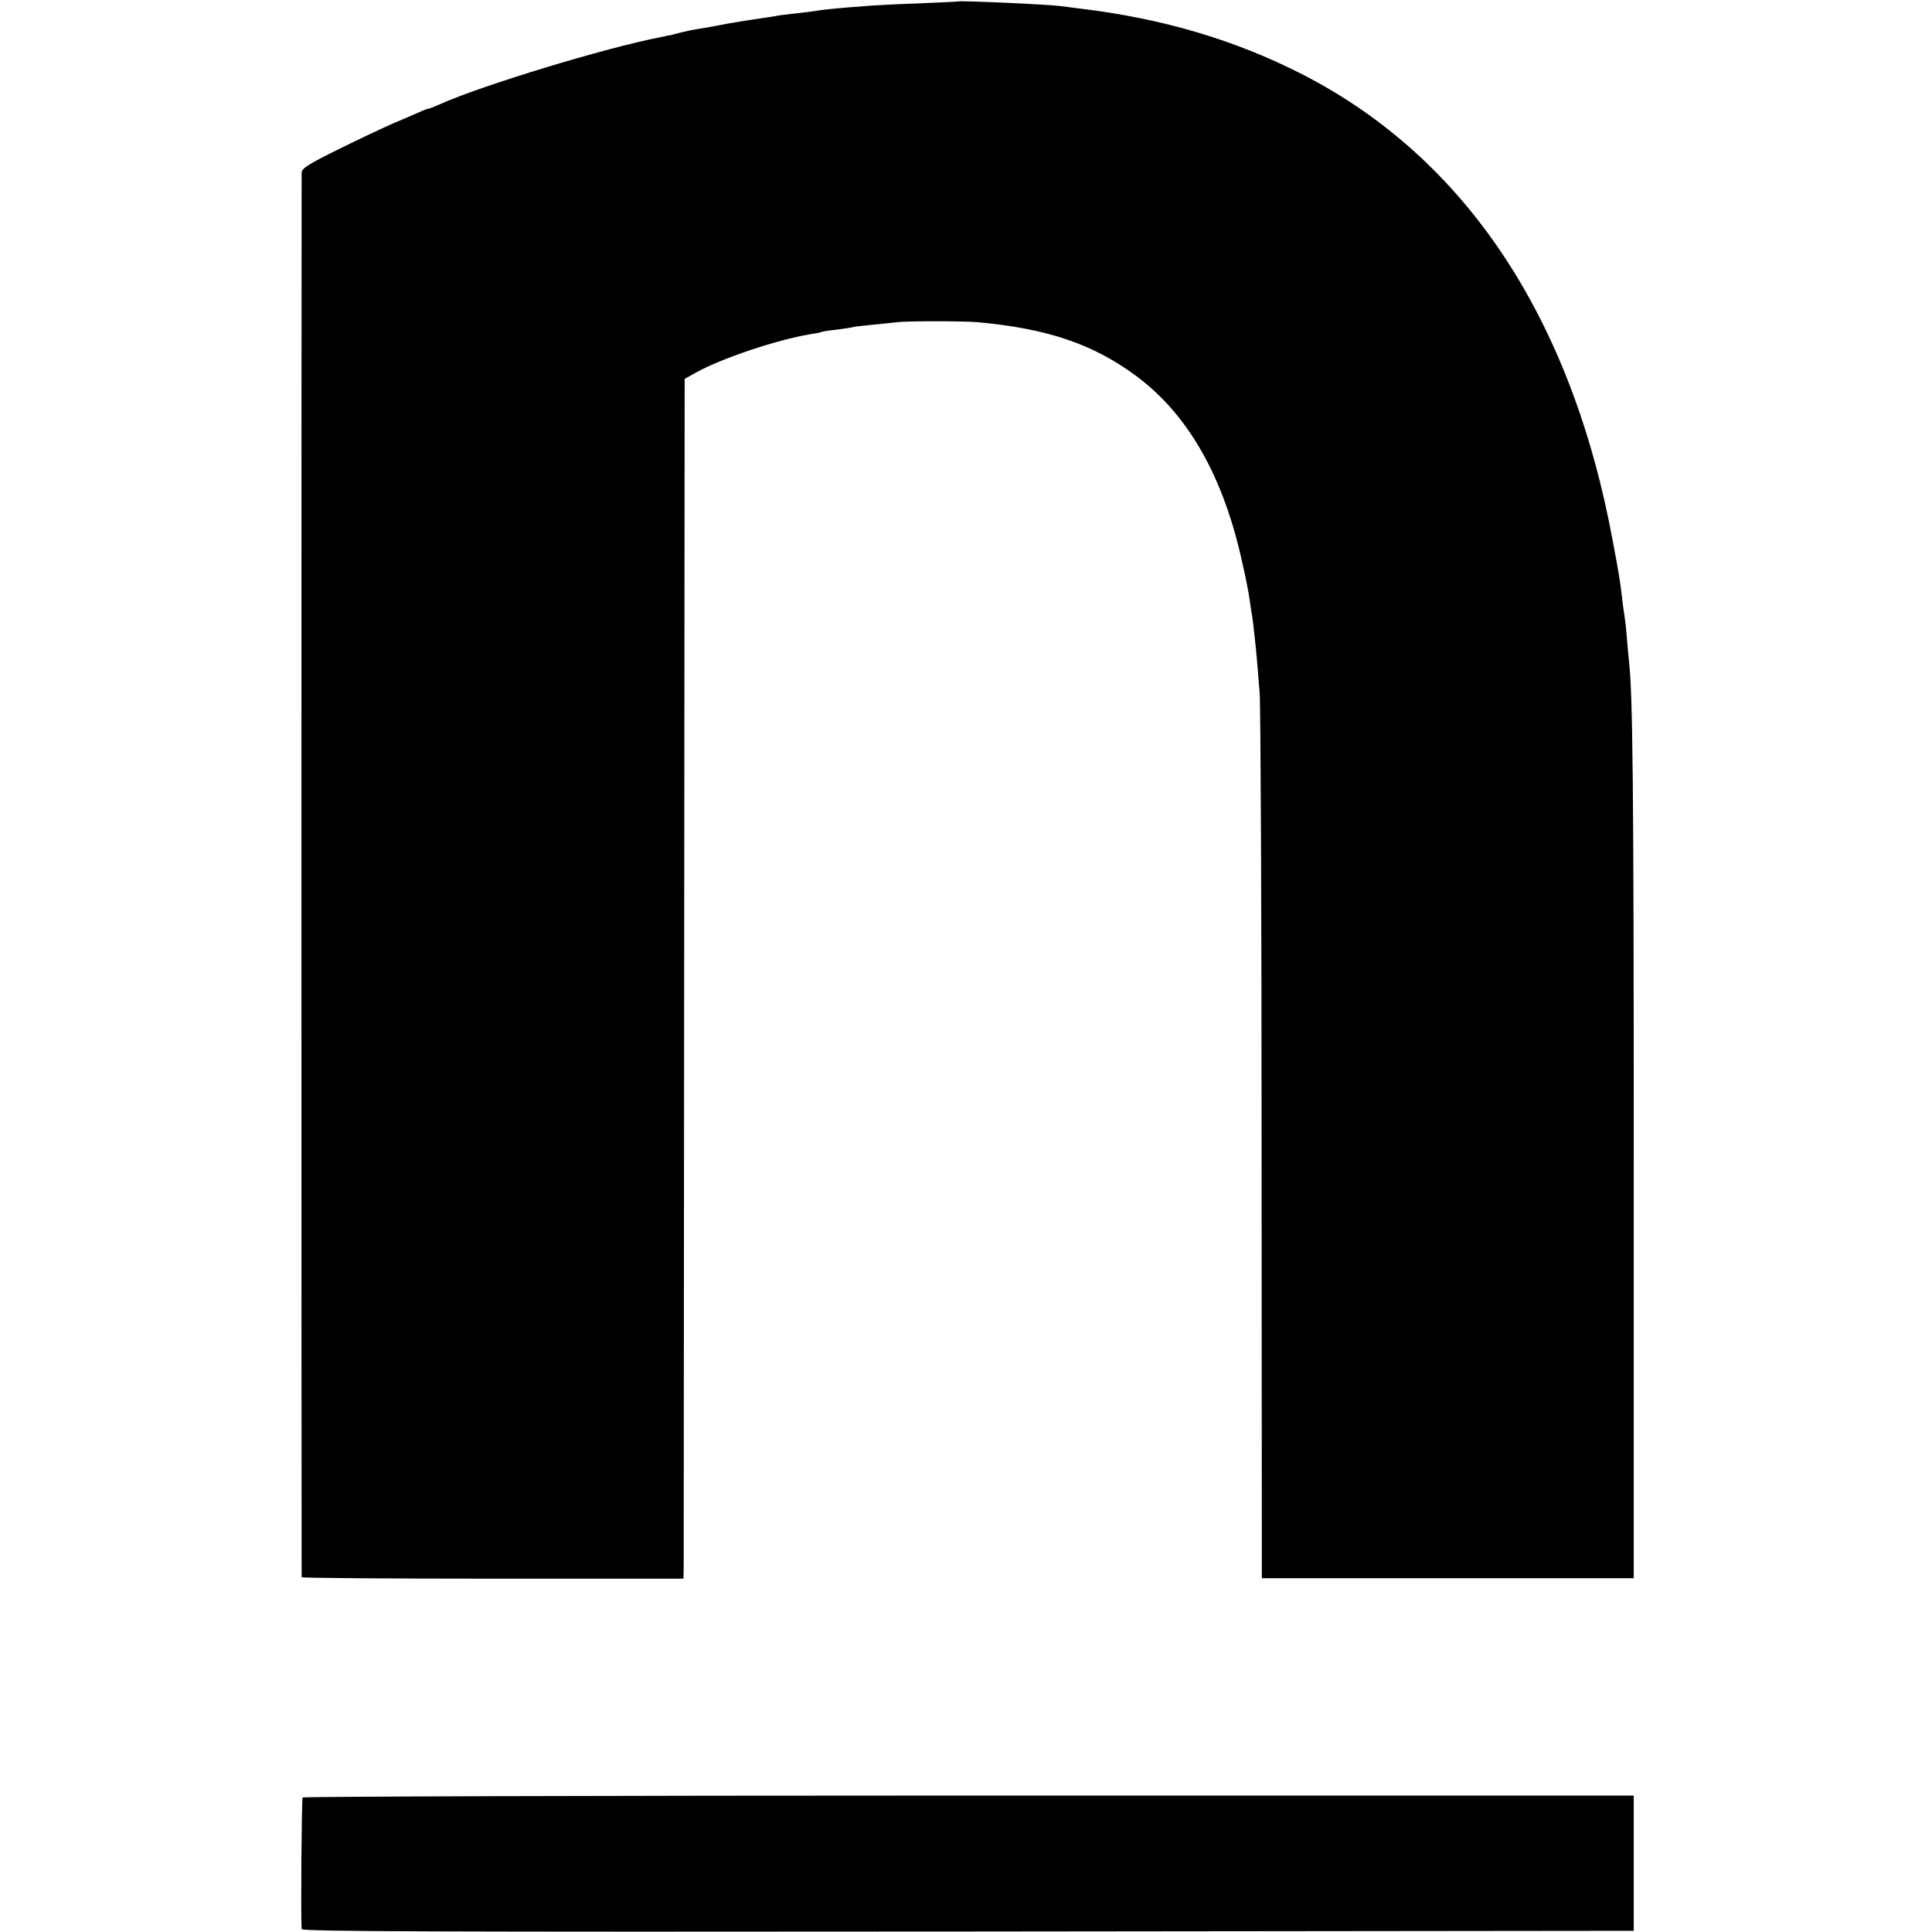 <?xml version="1.0" standalone="no"?>
<!DOCTYPE svg PUBLIC "-//W3C//DTD SVG 20010904//EN"
 "http://www.w3.org/TR/2001/REC-SVG-20010904/DTD/svg10.dtd">
<svg version="1.0" xmlns="http://www.w3.org/2000/svg"
 width="800pt" height="800pt" viewBox="0 0 800 800"
 preserveAspectRatio="xMidYMid meet">
<g transform="translate(0,800) scale(0.1,-0.1)"
fill="#000000" stroke="none">
<path d="M3967 7994 c-1 -1 -74 -4 -162 -8 -88 -3 -187 -8 -220 -11 -109 -8
-180 -15 -200 -19 -11 -2 -49 -7 -85 -11 -36 -4 -72 -8 -80 -10 -14 -3 -77
-12 -130 -20 -57 -9 -97 -16 -125 -22 -16 -3 -39 -7 -50 -9 -36 -5 -79 -14
-105 -21 -14 -3 -27 -7 -30 -8 -3 0 -23 -4 -45 -9 -225 -43 -741 -200 -912
-277 -23 -10 -45 -19 -48 -19 -4 0 -21 -6 -38 -14 -18 -8 -66 -29 -107 -46
-41 -18 -144 -66 -228 -108 -122 -60 -152 -79 -153 -96 -1 -27 -1 -5809 0
-5817 1 -3 356 -6 791 -6 l790 0 1 46 c0 25 1 1143 2 2484 l2 2438 50 28 c110
60 336 135 470 157 22 3 42 7 45 9 3 2 33 7 65 10 33 4 62 9 65 10 3 2 39 6
80 10 41 4 89 9 105 11 38 5 276 5 331 0 289 -26 480 -90 659 -223 214 -159
360 -414 438 -768 14 -60 28 -131 31 -156 4 -25 8 -57 11 -70 5 -34 16 -136
20 -184 2 -22 7 -83 11 -135 4 -52 8 -898 8 -1880 l1 -1785 770 0 770 0 0
1755 c0 1528 -4 1906 -20 2045 -2 17 -6 62 -9 100 -3 39 -8 79 -10 90 -2 11
-7 45 -10 75 -8 65 -10 82 -37 225 -170 927 -609 1589 -1284 1936 -279 143
-581 233 -927 274 -21 3 -56 7 -78 10 -69 8 -417 23 -423 19z"/>
<path d="M1253 557 c-4 -7 -8 -491 -4 -545 1 -10 556 -12 2759 -10 l2757 3 0
280 0 280 -2753 0 c-1515 0 -2756 -4 -2759 -8z"/>
</g>
</svg>
